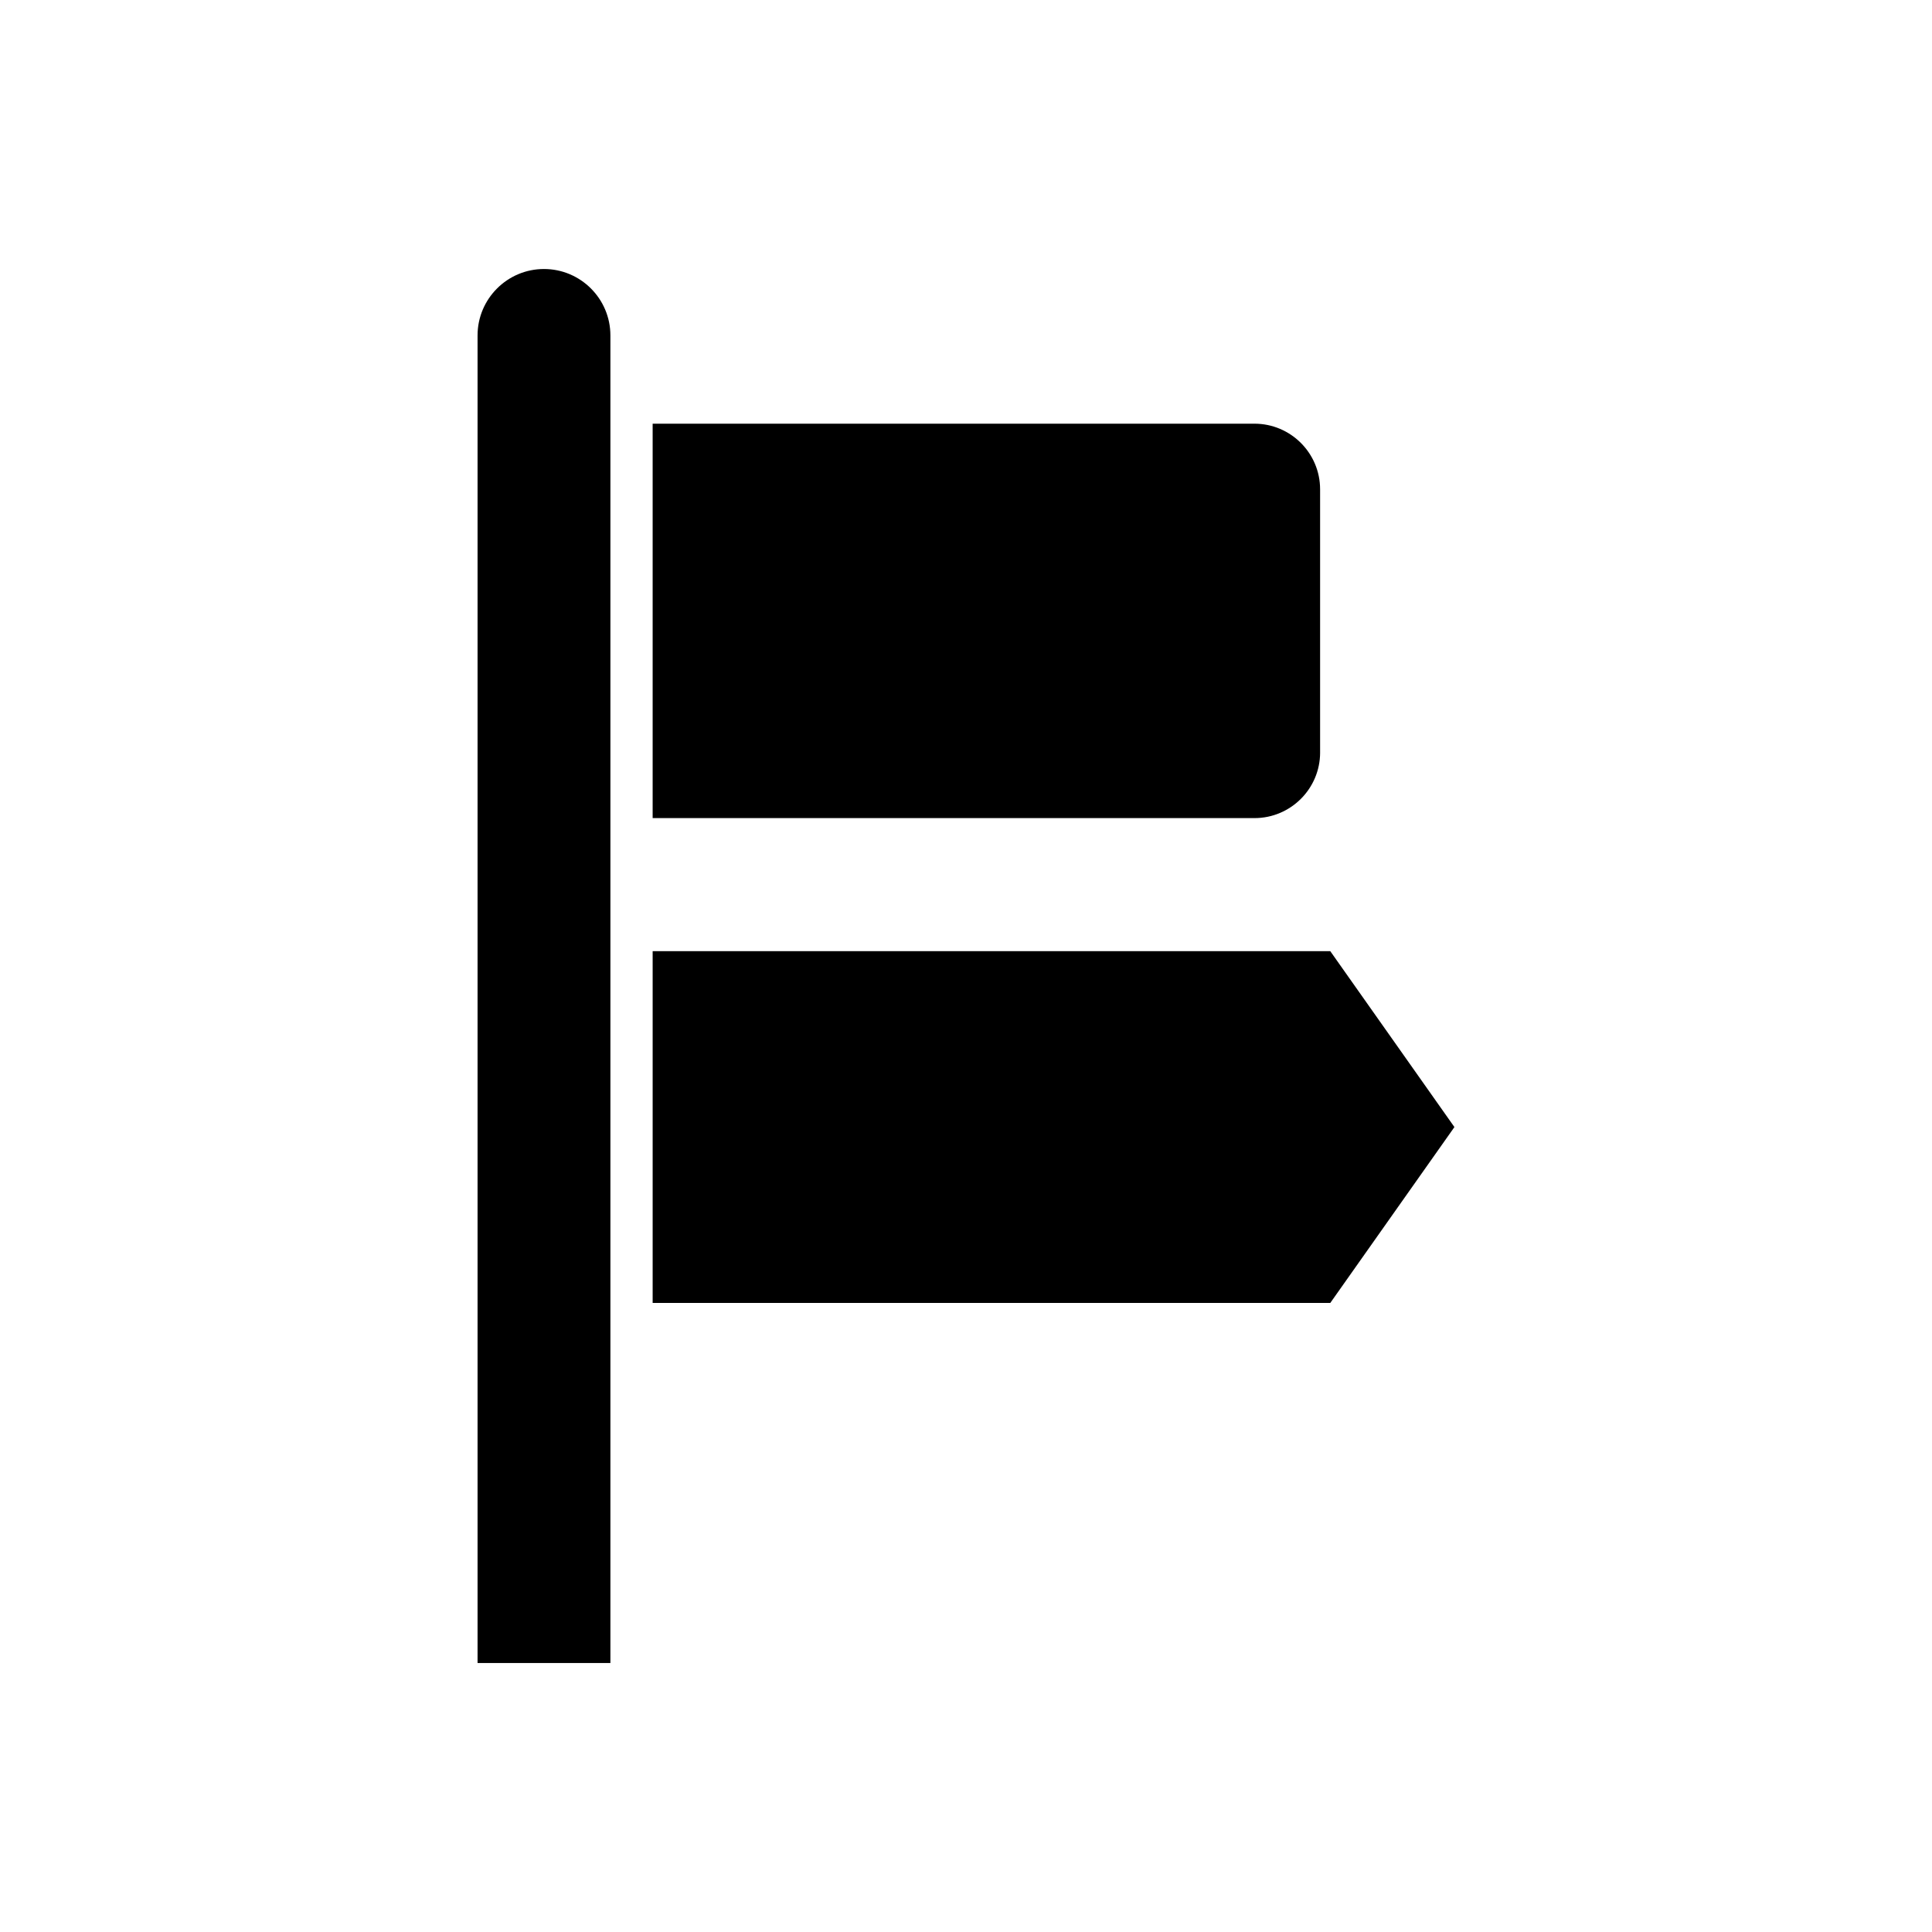 <?xml version="1.0" encoding="UTF-8"?>
<!-- Uploaded to: ICON Repo, www.svgrepo.com, Generator: ICON Repo Mixer Tools -->
<svg fill="#000000" width="800px" height="800px" version="1.1" viewBox="144 144 512 512" xmlns="http://www.w3.org/2000/svg">
 <g>
  <path d="m493.84 343.41v-69.738c0-9.59-7.801-17.391-17.391-17.391l-159.49 0.004v104.52h159.49c9.594 0 17.395-7.801 17.395-17.391z"/>
  <path d="m496.54 396.07h-179.58v93.223h179.58l32.895-46.609z"/>
  <path d="m288.16 215.29c-9.703 0-17.602 7.894-17.602 17.602v351.82h35.203v-351.82c0-9.707-7.894-17.602-17.602-17.602z"/>
 </g>
</svg>